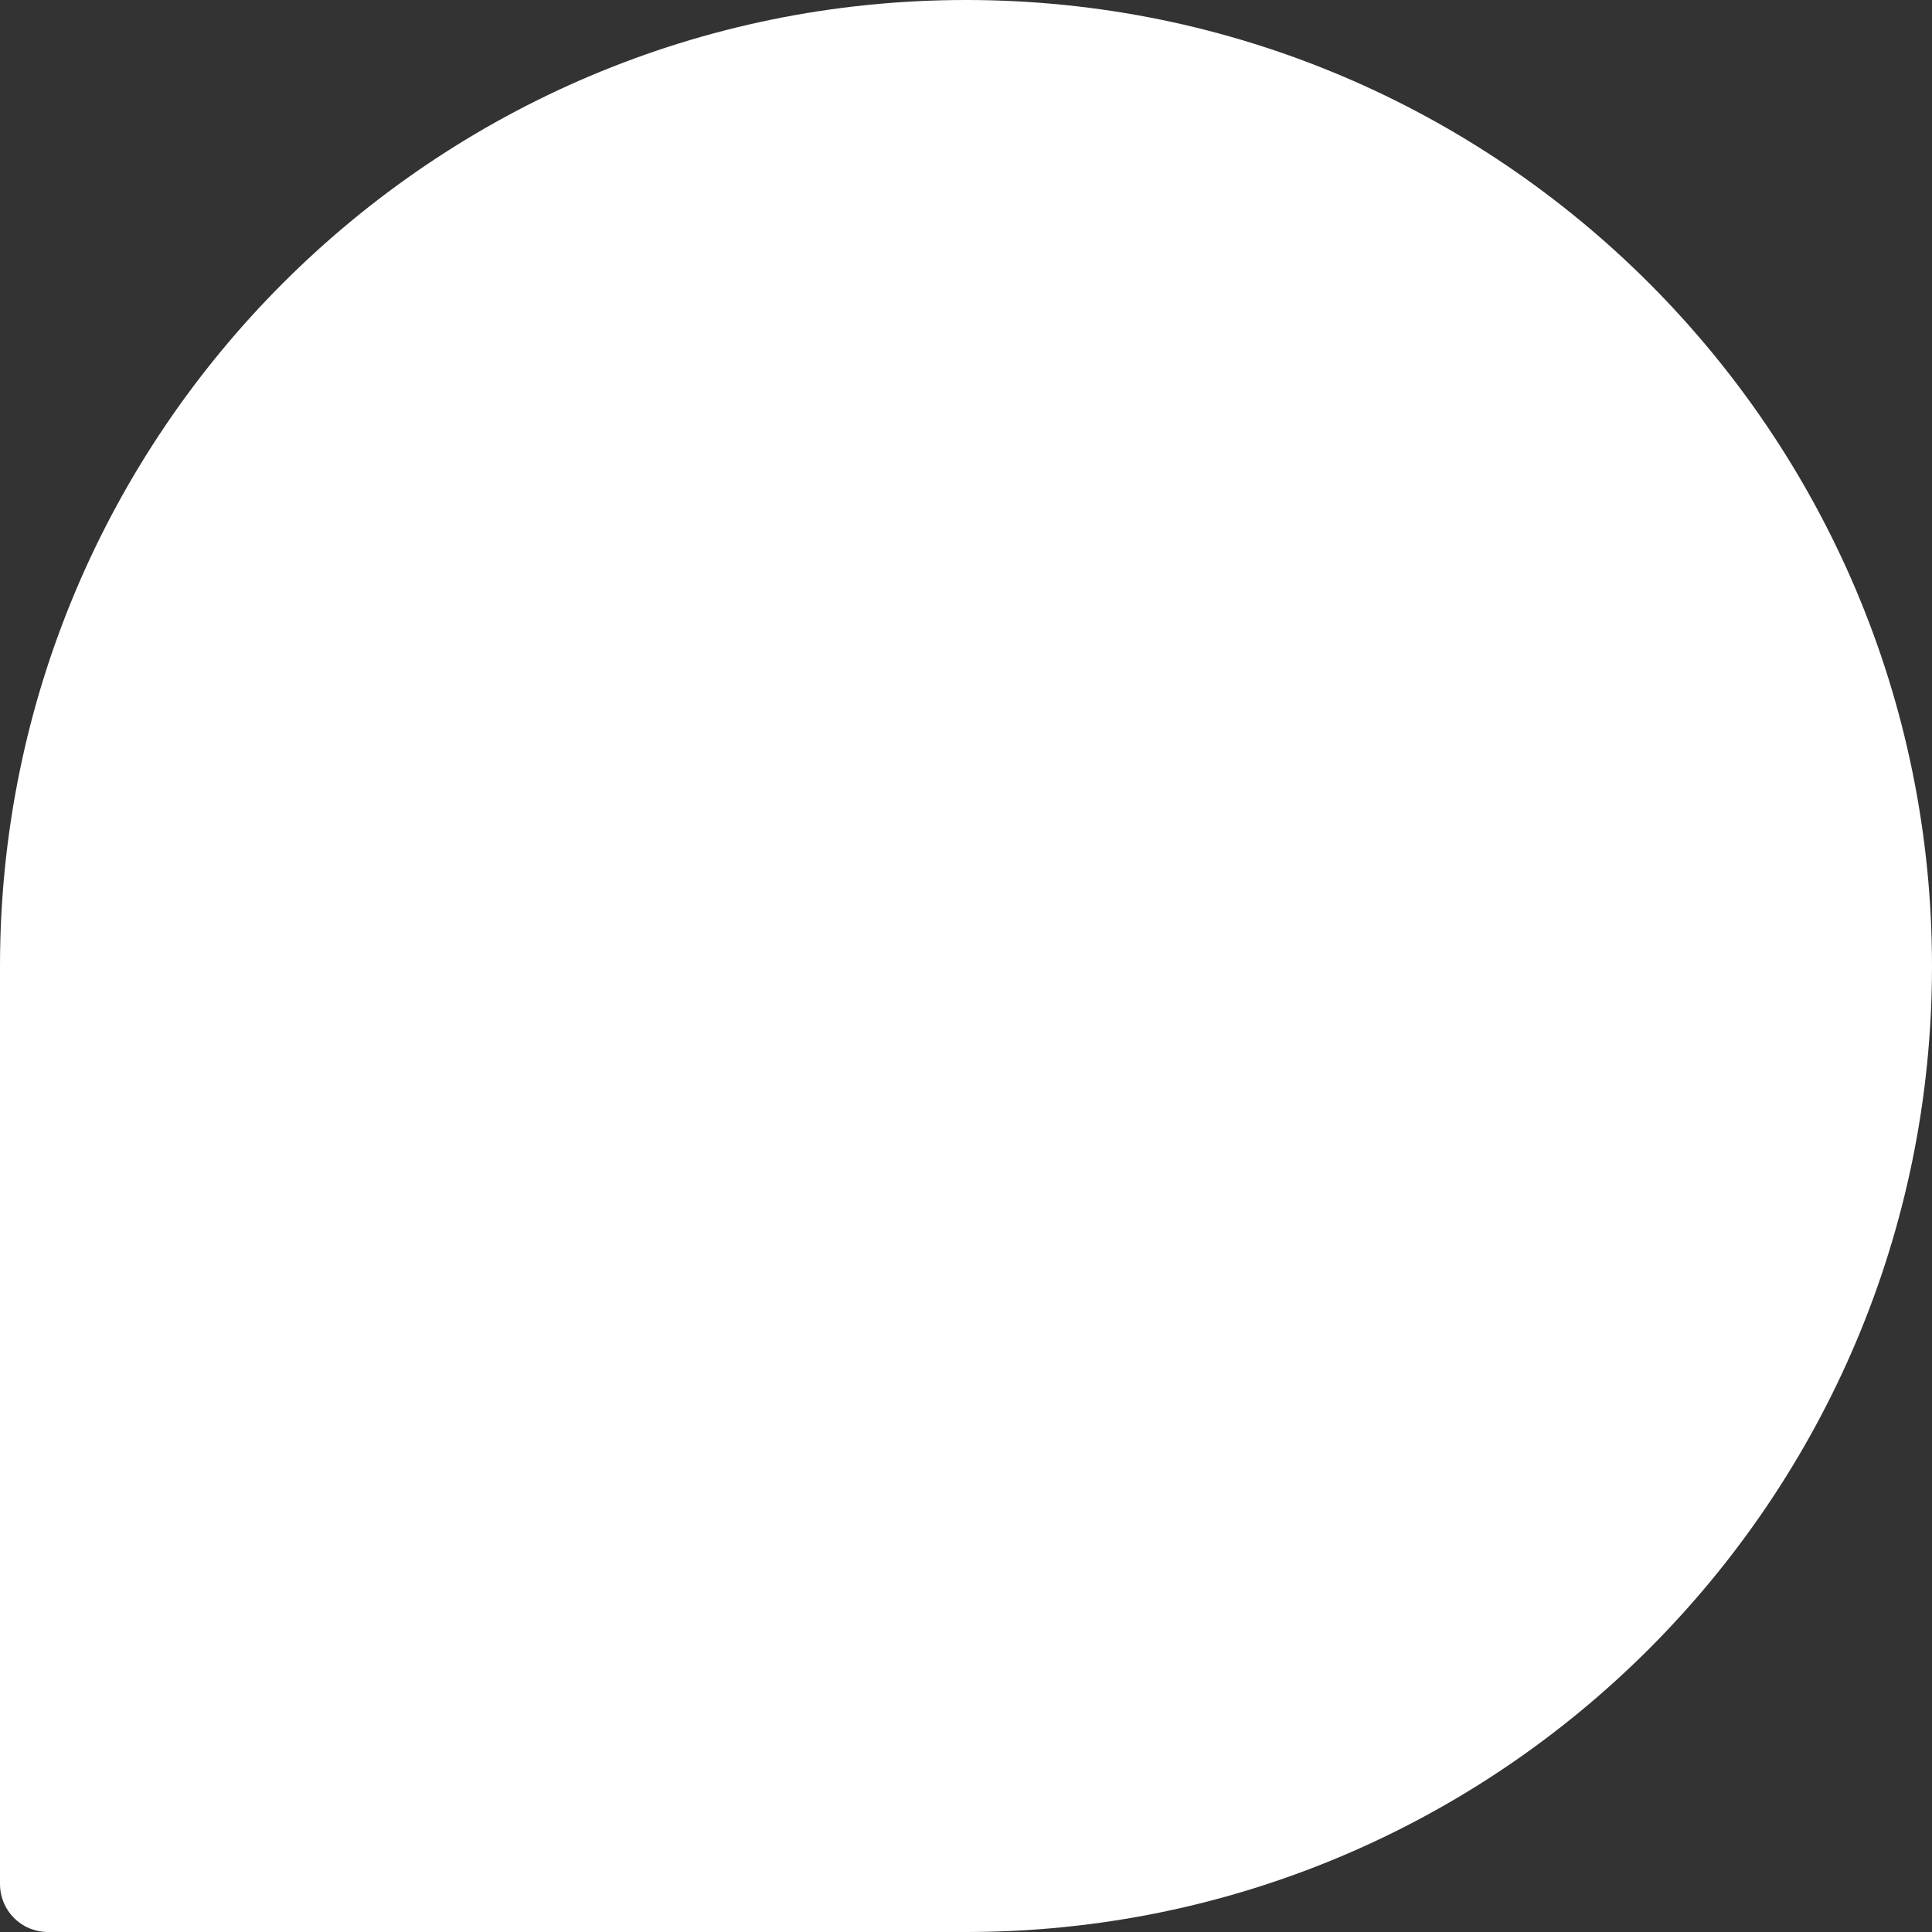 <?xml version="1.0" encoding="utf-8"?>
<!-- Generator: Adobe Illustrator 26.3.1, SVG Export Plug-In . SVG Version: 6.00 Build 0)  -->
<svg version="1.1" id="Layer_1" xmlns="http://www.w3.org/2000/svg" xmlns:xlink="http://www.w3.org/1999/xlink" x="0px" y="0px"
	 viewBox="0 0 20 20" style="enable-background:new 0 0 20 20;" xml:space="preserve">
<rect x="0" y="0" width="20" height="20" fill="#333333" stroke="none"/>
<style type="text/css">
	.st0{fill:#FFFFFF;}
	.st1{fill:#7A70FF;}
	.st2{fill:#121212;}
	.st3{fill:#121213;}
	.st4{fill:none;stroke:#992EE6;stroke-width:0.75;stroke-miterlimit:10;}
	.st5{fill:#E6D62E;}
	.st6{fill:#992EE6;}
	.st7{fill:#ACACAC;}
	.st8{fill:none;stroke:#202020;stroke-linecap:round;stroke-miterlimit:10;}
	.st9{fill:#202020;}
	.st10{fill:none;stroke:#FFFFFF;stroke-width:0.968;stroke-linecap:round;stroke-linejoin:round;stroke-miterlimit:10;}
	.st11{fill:none;stroke:#992EE6;stroke-width:0.968;stroke-linecap:round;stroke-linejoin:round;stroke-miterlimit:10;}
	.st12{fill:none;stroke:#992EE6;stroke-width:0.93;stroke-linecap:square;stroke-linejoin:bevel;stroke-miterlimit:10;}
	.st13{fill:none;stroke:#992EE6;stroke-width:0.5;stroke-miterlimit:10;}
	.st14{fill:#E67A2E;}
	.st15{fill:none;stroke:#FFFFFF;stroke-linecap:round;stroke-linejoin:round;stroke-miterlimit:10;}
	.st16{fill:none;stroke:#FFFFFF;stroke-miterlimit:10;}
	.st17{fill:none;stroke:#606060;stroke-width:2;stroke-linecap:round;stroke-linejoin:round;stroke-miterlimit:10;}
	.st18{fill:none;stroke:#FFFFFF;stroke-width:1.25;stroke-linecap:round;stroke-linejoin:round;stroke-miterlimit:10;}
	.st19{fill:none;stroke:#FFFFFF;stroke-width:1.25;stroke-linecap:round;stroke-miterlimit:10;}
	.st20{fill:none;stroke:#202020;stroke-miterlimit:10;}
	.st21{fill:none;stroke:#202020;stroke-width:0.75;stroke-miterlimit:10;}
	.st22{fill:#2EE63D;}
	.st23{fill:none;stroke:#FFFFFF;stroke-width:0.93;stroke-linecap:square;stroke-linejoin:bevel;stroke-miterlimit:10;}
	.st24{fill:url(#SVGID_00000023987509810063315510000009389083368260738971_);}
	.st25{fill:url(#SVGID_00000177486194930241174520000013275569800718161840_);}
	.st26{fill:url(#SVGID_00000107559732524598265680000002379448552855610018_);}
	.st27{fill:url(#SVGID_00000063621061018379987290000010884155416298022313_);}
	.st28{fill:url(#SVGID_00000159429935474913785700000018123756150490496155_);}
	.st29{fill:url(#SVGID_00000069368713049026983190000000885848918636179100_);}
	.st30{fill:url(#SVGID_00000168802514109730539260000005145937961166831029_);}
	.st31{fill:url(#SVGID_00000151539464356850015910000001188532262224244879_);}
	.st32{fill:url(#SVGID_00000131341150307073071080000010362709077020048026_);}
	.st33{fill:url(#SVGID_00000118382413706617983570000016961715287974329234_);}
	.st34{fill:url(#SVGID_00000008116152335448043220000005255857636734494635_);}
	.st35{fill:url(#SVGID_00000173126945752940511670000007584234918442149564_);}
	.st36{fill:url(#SVGID_00000084494346970714499510000008275914543499916450_);}
	.st37{fill:url(#SVGID_00000165913504081469589200000011273206004658989474_);}
	.st38{fill:url(#SVGID_00000016762344306210473730000003700939310359143576_);}
	.st39{fill:url(#SVGID_00000169530282104723432220000000350726988146303151_);}
	.st40{fill:url(#SVGID_00000100350769456930316380000004638433922368884367_);}
	.st41{fill:url(#SVGID_00000101782612640118897210000002205573812747385529_);}
	.st42{fill:url(#SVGID_00000019680111899619592210000010804048313396649149_);}
	.st43{fill:url(#SVGID_00000114758420601070963560000003673879861377630353_);}
	.st44{fill:url(#SVGID_00000023252173880509401340000013986426235243925928_);}
	.st45{fill:url(#SVGID_00000036937105358149189970000008189956687644901044_);}
	.st46{fill:url(#SVGID_00000130622872621266476200000004046830075233102736_);}
	.st47{fill:url(#SVGID_00000035499259807056735810000003509024358953432509_);}
	.st48{fill:url(#SVGID_00000111149177725425544060000016409044467156686234_);}
	.st49{fill:url(#SVGID_00000095319935537675664840000000889603458063031168_);}
	.st50{fill:url(#SVGID_00000033341620145878267360000003890491928680002439_);}
	.st51{fill:url(#SVGID_00000039827135762147975810000003709041356135074435_);}
	.st52{fill:url(#SVGID_00000047764820600415505490000018262139272804336522_);}
	.st53{fill:url(#SVGID_00000064353274447891570970000008502531693364351421_);}
	.st54{fill:url(#SVGID_00000127019640189983740900000005582955330542692749_);}
	.st55{fill:url(#SVGID_00000178184344135756141180000012378351130048235455_);}
	.st56{fill:url(#SVGID_00000082347490266668031120000013066074832017994636_);}
	.st57{fill:url(#SVGID_00000124881454278309799360000006999600123662539655_);}
	.st58{fill:url(#SVGID_00000011722768946713156870000013963562792444625041_);}
	.st59{fill:url(#SVGID_00000146481353586914310040000013347348603553819561_);}
	.st60{fill:url(#SVGID_00000168098188774374255990000012085520104319119759_);}
	.st61{fill:url(#SVGID_00000142878574088640110570000018030313796882952578_);}
	.st62{fill:url(#SVGID_00000003084382368864532890000009525811016271009412_);}
	.st63{fill:url(#SVGID_00000164472871519022516310000013750983918499377599_);}
	.st64{fill:url(#SVGID_00000107569188957167592780000008925352571749561218_);}
	.st65{fill:url(#SVGID_00000026842018214304596110000014171938563402568894_);}
	.st66{fill:url(#SVGID_00000011752933743627975970000010667914504094075278_);}
	.st67{fill:url(#SVGID_00000084524801690333598470000010793007841702180530_);}
	.st68{fill:url(#SVGID_00000128485302330971676080000001418345260401704339_);}
	.st69{fill:url(#SVGID_00000071525056724751559620000014041326664851117191_);}
	.st70{fill:url(#SVGID_00000085234558265073943030000014915310825338467999_);}
	.st71{fill:url(#SVGID_00000045592371557620350350000007382097937996323499_);}
	.st72{fill:url(#SVGID_00000167355751793058069480000006632292590386879652_);}
	.st73{fill:url(#SVGID_00000173844453426081868380000001459968235950129339_);}
	.st74{fill:url(#SVGID_00000180348043828061278370000011811996535439330749_);}
	.st75{fill:url(#SVGID_00000027565254028463037480000002313043853023811483_);}
	.st76{fill:url(#SVGID_00000179646215698387131900000014305279225173934982_);}
	.st77{fill:url(#SVGID_00000144306617356624003790000006914618798650288050_);}
	.st78{fill:url(#SVGID_00000147919536794726553910000014489016851625695399_);}
	.st79{fill:url(#SVGID_00000172416818624721722540000017869830305345822871_);}
	.st80{fill:url(#SVGID_00000040567964710008766590000013036272915804534439_);}
	.st81{fill:url(#SVGID_00000150090806779150925910000000091165328477557896_);}
	.st82{fill:url(#SVGID_00000013189881268359921920000012953248535863092395_);}
	.st83{fill:url(#SVGID_00000065760541052317493770000007490239258158865303_);}
	.st84{fill:url(#SVGID_00000104668974334591081720000001699054129809112228_);}
	.st85{fill:url(#SVGID_00000032608428515589244360000012018479199692340096_);}
	.st86{fill:url(#SVGID_00000141418600975462633970000017226194574348219838_);}
	.st87{fill:url(#SVGID_00000146486798367358473660000014180267826418141108_);}
	.st88{fill:url(#SVGID_00000068666290884834115140000002063346039049315518_);}
	.st89{fill:url(#SVGID_00000066504057196607616900000011897939287265595064_);}
	.st90{fill:url(#SVGID_00000120520576892533434820000009961493198681260697_);}
	.st91{fill:url(#SVGID_00000111906676604998227480000004177033923784795017_);}
	.st92{fill:url(#SVGID_00000183949899896262669750000009108380382475298751_);}
	.st93{fill:url(#SVGID_00000127012227405398719560000008540133296036685700_);}
	.st94{fill:url(#SVGID_00000037654430305595744220000017880331061938134921_);}
	.st95{fill:url(#SVGID_00000091013602563069023170000003004262366282137021_);}
	.st96{fill:url(#SVGID_00000002373116911377402060000003531584859899305114_);}
	.st97{fill:url(#SVGID_00000003104143047690940990000006328040498400097470_);}
	.st98{fill:url(#SVGID_00000183242082817884037010000003304534602121641879_);}
	.st99{fill:url(#SVGID_00000164512161576606025840000015730860759311243941_);}
	.st100{fill:url(#SVGID_00000119833803565512009340000001658624078357316029_);}
	.st101{fill:url(#SVGID_00000119830608817172679580000009808013443400460981_);}
	.st102{fill:url(#SVGID_00000039120609625806615530000000662175570738614189_);}
	.st103{fill:url(#SVGID_00000175288203739561756090000010421077099345352842_);}
	.st104{fill:url(#SVGID_00000167369767650159533600000000234971802821948549_);}
	.st105{fill:url(#SVGID_00000070085174260717100100000003377854021955538820_);}
	.st106{fill:url(#SVGID_00000127731184548532888800000009723894895894648202_);}
	.st107{fill:url(#SVGID_00000145760149310303769360000016403888138338443159_);}
	.st108{fill:url(#SVGID_00000064321342647139848140000014200495119029476488_);}
	.st109{fill:url(#SVGID_00000017486012457175891470000011554441783223061419_);}
	.st110{fill:url(#SVGID_00000105423487598112781240000016532190055537353654_);}
	.st111{fill:url(#SVGID_00000046315843727325787830000000035996337773635720_);}
	.st112{fill:url(#SVGID_00000087409364481607325860000009532511870504682156_);}
	.st113{fill:url(#SVGID_00000094614407714433195800000014191571338645628292_);}
	.st114{fill:url(#SVGID_00000031169599366273601840000004225120427305932456_);}
	.st115{fill:url(#SVGID_00000005233512301822457210000005103066337701926323_);}
	.st116{fill:url(#SVGID_00000028293083578513403920000014517626237013281467_);}
	.st117{fill:url(#SVGID_00000065035671521353943890000011676945722025262778_);}
	.st118{fill:url(#SVGID_00000168112994154174336580000003121974611473950904_);}
	.st119{fill:url(#SVGID_00000062910363283200055340000013619468900121907119_);}
	.st120{fill:url(#SVGID_00000055697745604524050150000017223591914541423237_);}
	.st121{fill:url(#SVGID_00000166643987277241965940000004623110622403333539_);}
	.st122{fill:url(#SVGID_00000123416235617863369800000002472595225973024408_);}
	.st123{fill:url(#SVGID_00000087369869056738371220000008262301662868771470_);}
	.st124{fill:url(#SVGID_00000075124838999795005670000007747763880595589296_);}
	.st125{fill:url(#SVGID_00000095302220267807890760000000809615893575840389_);}
	.st126{fill:url(#SVGID_00000157991290022179983730000009815040002318364817_);}
	.st127{fill:url(#SVGID_00000005988106177713922940000012336391031360149923_);}
	.st128{fill:url(#SVGID_00000183245691024674876290000011885261675868864917_);}
	.st129{fill:url(#SVGID_00000049192704194485651100000000306801621611420563_);}
	.st130{fill:url(#SVGID_00000087378397182218679260000008769554672843962046_);}
	.st131{fill:url(#SVGID_00000035503470896547314240000003192352396982335374_);}
	.st132{fill:url(#SVGID_00000003810276575217091570000006783435677963886493_);}
	.st133{fill:url(#SVGID_00000004509567701039666730000011126878563493331869_);}
	.st134{fill:url(#SVGID_00000175312872900284441920000015847849709906853781_);}
	.st135{fill:url(#SVGID_00000045609229421174052070000004302529895431843248_);}
	.st136{fill:url(#SVGID_00000110436517852648684820000012555718046739849120_);}
	.st137{fill:url(#SVGID_00000026156060967838965860000003931455516125062830_);}
	.st138{fill:url(#SVGID_00000041975307776434928050000010644214391050816416_);}
	.st139{fill:url(#SVGID_00000168838640040694473910000011665949267301096588_);}
	.st140{fill:url(#SVGID_00000116924156202592131630000013902362260000827554_);}
	.st141{fill:url(#SVGID_00000163073883536617212540000002975854283044294533_);}
	.st142{fill:url(#SVGID_00000129917226917263008760000007575965688871935899_);}
	.st143{fill:url(#SVGID_00000146471383146016542480000010371086521559722171_);}
	.st144{fill:url(#SVGID_00000147941271681440034080000013742179437981608089_);}
	.st145{fill:url(#SVGID_00000006695963322178527620000003316047055863569598_);}
	.st146{fill:url(#SVGID_00000155859800454866536850000014076682479753449643_);}
	.st147{fill:url(#SVGID_00000073691147198861469840000009494402246005244075_);}
	.st148{fill:url(#SVGID_00000169518792652434403030000013145822516072870069_);}
	.st149{fill:url(#SVGID_00000018214690549331584810000014526962652550830481_);}
	.st150{fill:url(#SVGID_00000032608614017514739580000000306332183746362019_);}
	.st151{fill:url(#SVGID_00000165206820182148991010000005870618428170418094_);}
	.st152{fill:url(#SVGID_00000002362042517773335870000002376305433467803324_);}
	.st153{clip-path:url(#SVGID_00000165927501058235937790000012754815104817534864_);fill:none;}
	.st154{clip-path:url(#SVGID_00000154426435394568232650000005942863147516711326_);fill:none;}
	.st155{clip-path:url(#SVGID_00000038395030289033473650000005926558047517202070_);fill:none;}
	.st156{clip-path:url(#SVGID_00000053519042129121849580000006307536840395095181_);fill:none;}
	.st157{clip-path:url(#SVGID_00000051379623828083676450000002492548142336656291_);fill:none;}
	.st158{clip-path:url(#SVGID_00000037683940287235225390000007277969411083903389_);fill:none;}
	.st159{clip-path:url(#SVGID_00000051369808659548329590000017165268601120632210_);fill:none;}
	.st160{clip-path:url(#SVGID_00000039124270282676619100000017996402470175159207_);fill:none;}
	.st161{fill:#606060;}
	.st162{clip-path:url(#SVGID_00000080171521638801268630000016585067206454116790_);fill:none;}
	.st163{fill:none;stroke:#202020;stroke-width:8;stroke-linecap:round;stroke-miterlimit:10;}
	.st164{fill:none;stroke:#2EE63D;stroke-width:5;stroke-linecap:round;stroke-miterlimit:10;}
	.st165{fill:#696969;}
	.st166{clip-path:url(#SVGID_00000070804536923822192040000004780842165002033814_);fill:none;}
	.st167{clip-path:url(#SVGID_00000169538674561861954200000015479537248574217658_);fill:none;}
	.st168{clip-path:url(#SVGID_00000051362877378329067280000002658327480331293578_);fill:none;}
	.st169{clip-path:url(#SVGID_00000181058257465047292670000015487937614317011599_);fill:none;}
	.st170{fill:none;stroke:#FFFFFF;stroke-width:0.812;stroke-linecap:square;stroke-linejoin:bevel;stroke-miterlimit:10;}
	.st171{fill:none;stroke:#FFFFFF;stroke-width:0.812;stroke-linecap:round;stroke-miterlimit:10;}
	.st172{fill:#121213;stroke:#202020;stroke-miterlimit:10;}
	.st173{fill:none;stroke:#ACACAC;stroke-linecap:round;stroke-linejoin:round;stroke-miterlimit:10;}
	.st174{clip-path:url(#SVGID_00000076604819458076006930000017257801532342741675_);fill:none;}
	.st175{clip-path:url(#SVGID_00000099634792938936661440000010441513593327558545_);fill:none;}
	.st176{clip-path:url(#SVGID_00000029725895432941261050000002202212985116507011_);fill:none;}
	.st177{clip-path:url(#SVGID_00000021802528046430063900000000494108146715480708_);fill:none;}
	.st178{opacity:0.9;}
	.st179{fill:none;stroke:#202020;stroke-width:2;stroke-linecap:round;stroke-miterlimit:10;}
	.st180{fill:none;stroke:#FFFFFF;stroke-width:2;stroke-linecap:round;stroke-miterlimit:10;}
	.st181{fill:none;stroke:#FFFFFF;stroke-width:1.542;stroke-linecap:round;stroke-linejoin:round;stroke-miterlimit:10;}
	.st182{fill:none;stroke:#606060;stroke-width:0.5;stroke-miterlimit:10;}
	.st183{fill:url(#SVGID_00000011734138201759683560000007796888205286763188_);}
	.st184{fill:url(#SVGID_00000044166841724632656130000000984219320551876016_);}
	.st185{fill:url(#SVGID_00000160172481715257029730000017300536500681354939_);}
	.st186{fill:url(#SVGID_00000054975787356381911250000001752126593375488654_);}
	.st187{fill:#C66928;}
	.st188{clip-path:url(#SVGID_00000167388784311829934080000008522349920821800383_);fill:none;}
	.st189{clip-path:url(#SVGID_00000050628946187045759330000006153134200625599367_);fill:none;}
	.st190{clip-path:url(#SVGID_00000017500537382329937390000001520688404450892166_);fill:none;}
	.st191{clip-path:url(#SVGID_00000107554462794564623070000003870182505593754542_);fill:none;}
	.st192{fill:none;stroke:#E6D62E;stroke-width:1.026;stroke-linecap:round;stroke-linejoin:round;stroke-miterlimit:10;}
	.st193{fill:none;stroke:#FFFFFF;stroke-linecap:round;stroke-miterlimit:10;}
	.st194{fill:url(#SVGID_00000112608168734029893330000005063432023203641269_);}
	.st195{fill:url(#SVGID_00000053504399726108470070000018240377165665614477_);}
	.st196{fill:url(#SVGID_00000144329451786544101840000008071168112657116075_);}
	.st197{clip-path:url(#SVGID_00000045609212059863157780000001197108645923066768_);fill:none;}
	.st198{clip-path:url(#SVGID_00000016769374887419413720000013382992040752049056_);fill:none;}
	.st199{clip-path:url(#SVGID_00000178171192564800555200000007541828304754629528_);fill:none;}
	.st200{clip-path:url(#SVGID_00000030471584103242830190000016044426827528520881_);fill:none;}
	.st201{fill:url(#SVGID_00000113323101279708806460000012726622373640179129_);}
	.st202{fill:url(#SVGID_00000129922053273974558310000015173252835934103968_);}
	.st203{fill:url(#SVGID_00000135686707930690248970000016636553378645848206_);}
	.st204{fill:url(#SVGID_00000110428998534287107700000013650663580237093793_);}
	.st205{fill:url(#SVGID_00000009581309024784796730000010534785640788716421_);}
	.st206{fill:url(#SVGID_00000067947117329748549620000000076529234299028111_);}
	.st207{fill:url(#SVGID_00000041985755014667369270000008274609244454098111_);}
	.st208{fill:url(#SVGID_00000017490491334907290260000015767440598958740390_);}
	.st209{fill:url(#SVGID_00000031900293841740820410000016877588696489606536_);}
	.st210{fill:url(#SVGID_00000011019976760658470960000012538985341380242324_);}
	.st211{fill:url(#SVGID_00000034054990026459241700000008784452017351453617_);}
	.st212{fill:url(#SVGID_00000075863314131602863150000018278475426941180085_);}
	.st213{fill:url(#SVGID_00000124163174762956159620000006798020846367888032_);}
	.st214{fill:url(#SVGID_00000145760337874739917890000002195698443744297405_);}
	.st215{fill:url(#SVGID_00000026161293886121621580000007151922883106087044_);}
	.st216{fill:url(#SVGID_00000177476181017380463250000006102307563513164169_);}
	.st217{fill:url(#SVGID_00000084512718140067693880000011841417272302310846_);}
	.st218{fill:url(#SVGID_00000036216422561114867340000003615850148041558151_);}
	.st219{fill:url(#SVGID_00000183934958212534189870000015865258299561784200_);}
	.st220{fill:url(#SVGID_00000139293875750485108500000000080241168747464343_);}
	.st221{fill:url(#SVGID_00000150098414254149297800000005170576481028418739_);}
	.st222{fill:url(#SVGID_00000152944571393608711770000012569436830304707458_);}
	.st223{fill:url(#SVGID_00000078017708101555246400000017376296939041844912_);}
	.st224{fill:url(#SVGID_00000113346851883188723890000009908974280849411244_);}
	.st225{fill:url(#SVGID_00000168815987006697197510000010722322871174173345_);}
	.st226{fill:url(#SVGID_00000098204494571362958830000011018641195124610458_);}
	.st227{fill:url(#SVGID_00000120534423516263963960000017404093986124239240_);}
	.st228{fill:url(#SVGID_00000103259739083613213920000014882476977474961024_);}
	.st229{fill:url(#SVGID_00000112614155439686572710000005788422351469973646_);}
	.st230{fill:url(#SVGID_00000103947406598798275590000006028024536561682348_);}
	.st231{fill:url(#SVGID_00000029755285725999867450000006506240463731770261_);}
	.st232{fill:url(#SVGID_00000044868073561647673590000009262516114781867905_);}
	.st233{fill:url(#SVGID_00000070829091628366667350000003336813745241333420_);}
	.st234{fill:url(#SVGID_00000070805194703282458410000007369378130943268017_);}
	.st235{fill:url(#SVGID_00000119817419282842698630000016712217412045368225_);}
	.st236{fill:url(#SVGID_00000013186520057685458720000009753664505954650295_);}
	.st237{fill:url(#SVGID_00000072246417235093052730000001836493071576741301_);}
	.st238{fill:url(#SVGID_00000021807790187157641800000017452789734980928158_);}
	.st239{fill:url(#SVGID_00000134947962670797542060000014440905373281907621_);}
	.st240{fill:url(#SVGID_00000113337057052863266300000017627208321570408097_);}
	.st241{fill:url(#SVGID_00000062887282347913788080000017497401530204129948_);}
	.st242{fill:url(#SVGID_00000150087507072798326580000014181562063226295447_);}
	.st243{fill:url(#SVGID_00000084494084857187550430000004721452348725142188_);}
	.st244{fill:url(#SVGID_00000030462753469213769960000001241578210496197767_);}
	.st245{fill:url(#SVGID_00000087391219261766061620000006194856657411385748_);}
	.st246{fill:url(#SVGID_00000140715542490509053750000016824319787414147236_);}
	.st247{fill:url(#SVGID_00000102527924318933481140000002116882429034749615_);}
	.st248{fill:url(#SVGID_00000025431817560519660520000010627753201038112899_);}
	.st249{fill:url(#SVGID_00000044152557226812631900000002179881975731593090_);}
	.st250{fill:url(#SVGID_00000057139772960247328350000016759148204417980289_);}
	.st251{fill:url(#SVGID_00000045616124993100697960000010519923393122992303_);}
	.st252{fill:url(#SVGID_00000083076619115721368220000003410535867223835555_);}
	.st253{fill:url(#SVGID_00000128472547772984878360000000272615537308329097_);}
	.st254{fill:url(#SVGID_00000060750622226212059340000016979555763712161209_);}
	.st255{fill:url(#SVGID_00000164479889449192369730000007729656782786577332_);}
	.st256{fill:url(#SVGID_00000166659921454748132280000008445125091804897723_);}
	.st257{fill:url(#SVGID_00000090278317577240262950000014654695895681052816_);}
	.st258{fill:url(#SVGID_00000064317730233574921100000009255653250926350990_);}
	.st259{fill:url(#SVGID_00000050654546563110802160000011703545008393816501_);}
	.st260{fill:url(#SVGID_00000073719580369255528750000009146042461784976043_);}
	.st261{fill:url(#SVGID_00000029727452848035498040000013381292762038128773_);}
	.st262{fill:url(#SVGID_00000110468591913775009020000016812528168015605649_);}
	.st263{fill:url(#SVGID_00000145041302088955499880000000665524169531586704_);}
	.st264{fill:url(#SVGID_00000087381707577512850490000007658442942624610223_);}
	.st265{fill:url(#SVGID_00000101083615671507310510000011583669973141125043_);}
	.st266{fill:url(#SVGID_00000052091724158407315040000001223975164676076457_);}
	.st267{fill:url(#SVGID_00000137815052113183101830000008432362094837021320_);}
	.st268{fill:url(#SVGID_00000057851443976053827710000015702058606536666299_);}
	.st269{fill:url(#SVGID_00000104699259781925064790000004435911210137040812_);}
	.st270{fill:url(#SVGID_00000005954681359892606690000000115330105244262300_);}
	.st271{fill:url(#SVGID_00000153667118698651766540000015487224520288503952_);}
	.st272{fill:url(#SVGID_00000078022918763907593330000004839638765238558609_);}
	.st273{fill:url(#SVGID_00000134249831338882031690000015399801180307400093_);}
	.st274{fill:url(#SVGID_00000174580434655800345550000000785451021239648663_);}
	.st275{fill:url(#SVGID_00000126303612559204687190000015305602038973220281_);}
	.st276{fill:url(#SVGID_00000027605279852598974650000013836892569880696754_);}
	.st277{fill:url(#SVGID_00000044168641984309374340000014247555493695276470_);}
	.st278{fill:url(#SVGID_00000087398232170847528840000003193106397766605212_);}
	.st279{fill:url(#SVGID_00000132798215269583159460000010007657162788289462_);}
	.st280{fill:url(#SVGID_00000022529355967373159130000004332351103093474949_);}
	.st281{fill:url(#SVGID_00000069383270219295443610000005666917505374651531_);}
	.st282{fill:url(#SVGID_00000075159100185689207010000004443795123731684000_);}
	.st283{fill:url(#SVGID_00000174592923732991597070000009489512640778515107_);}
	.st284{fill:url(#SVGID_00000155115378528204626950000009436594325200690876_);}
	.st285{fill:url(#SVGID_00000076582649597635951810000010572310193883285376_);}
	.st286{fill:url(#SVGID_00000085244456761126832440000008888809255160177560_);}
	.st287{fill:url(#SVGID_00000003807500741380470890000001558761293425889412_);}
	.st288{fill:url(#SVGID_00000107549980182975707970000002409656929599678650_);}
	.st289{fill:url(#SVGID_00000049184570290162131450000017805915427256117147_);}
	.st290{fill:url(#SVGID_00000055679272081091216530000015259022555004074417_);}
	.st291{opacity:0.1;}
	.st292{fill:none;stroke:#2EE63D;stroke-width:1.286;stroke-linecap:round;stroke-linejoin:round;}
	.st293{fill:none;stroke:#E6D62E;stroke-linecap:round;stroke-linejoin:round;}
	.st294{fill:none;stroke:#202020;stroke-width:0.719;stroke-miterlimit:10;}
	.st295{clip-path:url(#SVGID_00000122001056250188615630000017475508879878926507_);fill:none;}
	.st296{fill:none;}
	.st297{clip-path:url(#SVGID_00000183218263995199483450000007606992132169923468_);fill:none;}
	.st298{clip-path:url(#SVGID_00000036959778041704023080000018282868104379148930_);fill:none;}
	.st299{clip-path:url(#SVGID_00000035530314077999564940000001141121913965200030_);fill:none;}
	.st300{fill:url(#SVGID_00000059286902282982623340000012064570568629822129_);}
	.st301{fill:url(#SVGID_00000169526318788504849580000006294580533751863680_);}
	.st302{fill:url(#SVGID_00000103965514750894468010000007103859058744512391_);}
	.st303{opacity:0.1;fill:#2EE63D;}
	.st304{opacity:0.1;fill:#E6D62E;}
	.st305{fill:none;stroke:#2EE63D;stroke-width:1.349;stroke-linecap:round;stroke-linejoin:round;}
	.st306{fill:none;stroke:#E6D62E;stroke-width:1.3;stroke-linecap:round;stroke-linejoin:round;}
	.st307{fill:none;stroke:#ACACAC;stroke-width:0.74;stroke-linecap:round;stroke-linejoin:round;}
	.st308{fill:none;stroke:#992EE6;stroke-width:0.9;stroke-linecap:round;stroke-linejoin:round;}
	.st309{fill:none;stroke:#992EE6;stroke-linecap:round;stroke-linejoin:round;}
	.st310{fill:none;stroke:#FFFFFF;stroke-width:1.876;stroke-linecap:round;stroke-linejoin:round;}
	.st311{fill:none;stroke:#FFFFFF;stroke-width:1.424;stroke-linecap:round;stroke-linejoin:round;}
	.st312{fill:none;stroke:#FFFFFF;stroke-width:1.5;stroke-linecap:round;stroke-linejoin:round;}
	.st313{opacity:0.1;fill:#FFFFFF;}
	.st314{fill:none;stroke:#FFFFFF;stroke-width:2;stroke-linecap:round;stroke-linejoin:round;}
	.st315{fill:none;stroke:#E6D62E;stroke-width:0.9;stroke-linecap:round;stroke-linejoin:round;}
	.st316{fill:#2A203F;}
	.st317{fill:#1F2D2F;}
	.st318{fill:#8870FF;}
	.st319{fill:url(#SVGID_00000010306468670708096420000010233134841949698189_);}
	.st320{fill:url(#SVGID_00000017488131574793955960000001135869470763112325_);}
	.st321{fill:url(#SVGID_00000155120053043847683310000014571208638979072442_);}
	.st322{fill:url(#SVGID_00000089538915910915837560000016769610768042489260_);}
	.st323{fill:url(#SVGID_00000042707713129000392850000004839472192814789810_);}
	.st324{fill:url(#SVGID_00000018957171763130607080000003021195711296944295_);}
	.st325{fill:url(#SVGID_00000069374734908004587580000001008660970076325017_);}
	.st326{fill:url(#SVGID_00000027601250406130122710000007729663538813138585_);}
	.st327{fill:url(#SVGID_00000038412480799786803440000015061011131705297083_);}
	.st328{fill:url(#SVGID_00000127017285095403062580000006048214973293128610_);}
	.st329{fill:url(#SVGID_00000078765788032722995480000013158731299422276515_);}
	.st330{fill:url(#SVGID_00000000942150380389244990000000829895254282496651_);}
	.st331{fill:url(#SVGID_00000165948028494146982240000008060912331715016607_);}
	.st332{fill:url(#SVGID_00000059309742813916383440000017082685497273940121_);}
	.st333{fill:url(#SVGID_00000017476456692459358430000006118487597328951219_);}
	.st334{fill:url(#SVGID_00000097494232310121185240000009548647472371347608_);}
	.st335{fill:url(#SVGID_00000098206564834152246950000015675123259552741007_);}
	.st336{fill:url(#SVGID_00000030482950520479230620000011375872144740205487_);}
	.st337{fill:url(#SVGID_00000074418427313358200120000015529263802041233839_);}
	.st338{fill:url(#SVGID_00000067937264555138165960000010307302955887620737_);}
	.st339{fill:url(#SVGID_00000137843803122573654780000004242704326645730185_);}
	.st340{fill:url(#SVGID_00000155113251060070659590000000661898861771233467_);}
	.st341{fill:url(#SVGID_00000132080113622245328890000005855137869517349304_);}
	.st342{fill:url(#SVGID_00000148659828211771366520000004623655148449543840_);}
	.st343{fill:url(#SVGID_00000075122419195625756920000005172580316220467902_);}
	.st344{fill:url(#SVGID_00000110449663500792984460000007133095954506880437_);}
	.st345{fill:url(#SVGID_00000025433864031716416040000001668331466276503736_);}
	.st346{fill:url(#SVGID_00000170997331094320772730000010210380114044150968_);}
	.st347{fill:url(#SVGID_00000137849583975815140340000015682068861277719454_);}
	.st348{fill:url(#SVGID_00000129191459798030276680000001705489201552592307_);}
	.st349{fill:url(#SVGID_00000111188742152344807540000018163732634357585827_);}
	.st350{fill:url(#SVGID_00000148637180979827854310000016749127850451543172_);}
	.st351{fill:url(#SVGID_00000056425119569119233650000004065968627461500590_);}
	.st352{fill:url(#SVGID_00000130616495434896714290000015230165543737349522_);}
	.st353{fill:url(#SVGID_00000046337654433061847770000008083558464342093996_);}
	.st354{fill:url(#SVGID_00000147191174067449730200000010228104721458126480_);}
	.st355{fill:url(#SVGID_00000118361170030261979920000003734254815079166097_);}
	.st356{fill:url(#SVGID_00000063626609232242875070000005109720276671720356_);}
	.st357{fill:url(#SVGID_00000102504619170152647940000000338427033592226746_);}
	.st358{fill:url(#SVGID_00000049180788453672258350000014677869123633269432_);}
	.st359{fill:url(#SVGID_00000156547728649656813040000003900818570190323854_);}
	.st360{fill:url(#SVGID_00000183241421408213140520000003362392194820899471_);}
	.st361{fill:url(#SVGID_00000075884229213170530480000012134302533761821363_);}
	.st362{fill:url(#SVGID_00000146460488685408728340000015774979663057102251_);}
	.st363{fill:url(#SVGID_00000029731698564094287270000008605467900645582741_);}
	.st364{fill:url(#SVGID_00000034773070650344591490000011338877497028756879_);}
	.st365{fill:url(#SVGID_00000037675295794929023530000016995310836461382035_);}
	.st366{fill:url(#SVGID_00000138570929299466313650000013168544308721815473_);}
	.st367{fill:url(#SVGID_00000067205428498911563680000017547121447466700452_);}
	.st368{fill:url(#SVGID_00000176763733243168721290000014787514750661687451_);}
	.st369{fill:url(#SVGID_00000151524456234208373210000010817651113974219435_);}
	.st370{fill:url(#SVGID_00000048470131286116000820000015380399312771306917_);}
	.st371{fill:url(#SVGID_00000160155774010212852250000010399472865704950178_);}
	.st372{fill:url(#SVGID_00000144329039957597416810000012272321421330186393_);}
	.st373{fill:url(#SVGID_00000060026540450590278590000002180396546223886493_);}
	.st374{fill:url(#SVGID_00000148660012319782345610000008454622626319780488_);}
	.st375{fill:url(#SVGID_00000106841932512260317500000002361736457227160243_);}
	.st376{fill:url(#SVGID_00000129205940699132412170000003516999897200144561_);}
	.st377{fill:url(#SVGID_00000072964963138209157070000005205711395499009167_);}
	.st378{fill:url(#SVGID_00000069379899029516982490000008915114599253229712_);}
	.st379{fill:url(#SVGID_00000135681376712063046220000008802452532897957547_);}
	.st380{fill:url(#SVGID_00000171686215279518045670000005895790525173056943_);}
	.st381{fill:url(#SVGID_00000032633842558817763270000005185222660923590059_);}
	.st382{fill:url(#SVGID_00000067917706069709611880000012505254068618696846_);}
	.st383{fill:url(#SVGID_00000124853640966892798040000018440319485508447632_);}
	.st384{fill:url(#SVGID_00000171696576104559812640000002276313927578940087_);}
	.st385{fill:url(#SVGID_00000088132046633945564070000009231218866182679175_);}
	.st386{fill:url(#SVGID_00000108987476776584663410000007849403779304554624_);}
	.st387{fill:url(#SVGID_00000178886465567910715790000007098048873973438608_);}
	.st388{fill:url(#SVGID_00000022519201528396432490000004028444171117960857_);}
	.st389{fill:url(#SVGID_00000077291581260120463880000000592079172722720409_);}
	.st390{fill:url(#SVGID_00000000201601837016038130000007565097695649448619_);}
	.st391{fill:url(#SVGID_00000002385984165320137420000004263004441054859694_);}
	.st392{fill:url(#SVGID_00000071527799311324628290000005946642143847754124_);}
	.st393{fill:url(#SVGID_00000152983203242931629980000010706433491438349707_);}
	.st394{fill:url(#SVGID_00000170243028343718801220000014955505592997710783_);}
	.st395{fill:url(#SVGID_00000047044532947524293190000001149651361400164005_);}
	.st396{fill:url(#SVGID_00000170962194058979649570000003156935130649580193_);}
	.st397{fill:url(#SVGID_00000000219199455468465510000009705431696868110513_);}
	.st398{fill:url(#SVGID_00000074418760515290861630000013327735863009757836_);}
	.st399{fill:url(#SVGID_00000076581437910051590350000009062935811483325578_);}
	.st400{fill:url(#SVGID_00000043430251279467255660000005247119684126874795_);}
	.st401{fill:url(#SVGID_00000098180556603670181790000016592131600747948732_);}
	.st402{fill:url(#SVGID_00000129918509893889128590000006134091287774705562_);}
	.st403{fill:url(#SVGID_00000083802856519235713740000016778320678780913573_);}
	.st404{fill:url(#SVGID_00000024700739135295432420000014769412806601232061_);}
	.st405{fill:url(#SVGID_00000114034073842516585480000002427280294474625688_);}
	.st406{fill:url(#SVGID_00000103224823887282948890000017550383577969210010_);}
	.st407{fill:url(#SVGID_00000039849392051755106600000010421060818437627014_);}
	.st408{fill:url(#SVGID_00000055693716385698636560000013881774746033357985_);}
	.st409{fill:url(#SVGID_00000125578787862049582680000005161685026437619364_);}
	.st410{fill:url(#SVGID_00000108267258555153717280000001861306652543977114_);}
	.st411{fill:url(#SVGID_00000065042793397605908510000014332745247267846826_);}
	.st412{fill:url(#SVGID_00000065767523821467620650000000814542418209090708_);}
	.st413{fill:url(#SVGID_00000132048685864762918310000010643765514779490998_);}
	.st414{fill:url(#SVGID_00000123438338850915070450000006880913172058432188_);}
	.st415{fill:url(#SVGID_00000067916305310578453780000008704404927703266959_);}
	.st416{fill:#3F78FF;}
	.st417{fill:none;stroke:#2EE63D;stroke-width:1.3;stroke-linecap:round;stroke-linejoin:round;}
	.st418{fill:none;stroke:#FFFFFF;stroke-width:1.25;stroke-linecap:round;stroke-linejoin:round;}
	.st419{fill:none;stroke:#FFFFFF;stroke-width:1.3;stroke-linecap:round;stroke-linejoin:round;}
	.st420{fill:none;stroke:#FFFFFF;stroke-width:1.153;stroke-linecap:round;stroke-linejoin:round;}
	.st421{fill:none;stroke:#ACACAC;stroke-width:0.7;stroke-linecap:round;stroke-linejoin:round;}
	.st422{fill:none;stroke:#ACACAC;stroke-width:0.778;stroke-linecap:round;stroke-linejoin:round;}
	.st423{fill:none;stroke:#992EE6;stroke-width:1.073;stroke-linecap:round;stroke-linejoin:round;}
	.st424{fill:none;stroke:#E6D62E;stroke-width:1.25;stroke-miterlimit:10;}
	.st425{fill:none;stroke:#E6D62E;stroke-width:1.445;stroke-miterlimit:10;}
	.st426{fill:#8F8F8F;}
	.st427{fill:none;stroke:#202020;stroke-linecap:round;stroke-linejoin:round;stroke-miterlimit:10;}
	.st428{fill:none;stroke:#8F8F8F;stroke-linecap:round;stroke-miterlimit:10;}
	.st429{fill:none;stroke:#E6D62E;stroke-width:0.851;stroke-linecap:round;stroke-linejoin:round;stroke-miterlimit:10;}
	.st430{fill:none;stroke:#ACACAC;stroke-width:0.982;stroke-linecap:round;stroke-linejoin:round;}
	.st431{fill:none;stroke:#E6D62E;stroke-width:0.925;stroke-linecap:round;stroke-linejoin:round;}
	.st432{fill:none;stroke:#E6D62E;stroke-width:1.76;stroke-linecap:round;stroke-linejoin:round;}
	.st433{fill:none;stroke:#ACACAC;stroke-linecap:round;stroke-linejoin:round;}
	.st434{clip-path:url(#SVGID_00000063609153151413138220000015599929749498599068_);fill:none;}
	.st435{clip-path:url(#SVGID_00000145056195883914670200000014041359499897715601_);fill:none;}
	.st436{clip-path:url(#SVGID_00000121986594734083595910000007208005919801832864_);fill:none;}
	.st437{clip-path:url(#SVGID_00000139977571309353649340000011818654466535696006_);fill:none;}
	.st438{fill:url(#SVGID_00000155827751154942151010000004568513537143046036_);}
	.st439{fill:url(#SVGID_00000147921074732047234900000016193517019164857482_);}
	.st440{fill:url(#SVGID_00000167384548604296114620000003292088733404832957_);}
	.st441{opacity:0.1;fill:#7A70FF;}
	.st442{fill:none;stroke:#7A70FF;stroke-linecap:round;stroke-linejoin:round;}
	.st443{opacity:0.5;}
	.st444{fill:none;stroke:#FFFFFF;stroke-linecap:round;stroke-linejoin:round;}
	.st445{fill:none;stroke:#ACACAC;stroke-width:0.828;stroke-linecap:round;stroke-linejoin:round;}
	.st446{fill:#FF0000;}
	.st447{fill:#FFAA56;}
	.st448{fill:#FF5241;}
	.st449{fill:url(#SVGID_00000105387657178432090720000016305387558595109541_);}
	.st450{fill:#1A1A1A;}
	.st451{fill:#F8F8F8;}
	.st452{fill:#F1F1F1;}
	.st453{fill:#EAEAEA;}
	.st454{fill:#E3E3E3;}
	.st455{fill:#DCDCDC;}
	.st456{fill:#D4D4D4;}
	.st457{fill:#CDCDCD;}
	.st458{fill:#C6C6C6;}
	.st459{fill:#BFBFBF;}
	.st460{fill:#B8B8B8;}
	.st461{fill:#B1B1B1;}
	.st462{fill:#AAAAAA;}
	.st463{fill:#A3A3A3;}
	.st464{fill:#9C9C9C;}
	.st465{fill:#959595;}
	.st466{fill:#8E8E8E;}
	.st467{fill:#878787;}
	.st468{fill:#808080;}
	.st469{fill:#787878;}
	.st470{fill:#717171;}
	.st471{fill:#6A6A6A;}
	.st472{fill:#636363;}
	.st473{fill:#5C5C5C;}
	.st474{fill:#555555;}
	.st475{fill:#4E4E4E;}
	.st476{fill:#474747;}
	.st477{fill:#404040;}
	.st478{fill:#393939;}
	.st479{fill:#323232;}
	.st480{fill:#2B2B2B;}
	.st481{fill:#232323;}
	.st482{fill:#1C1C1C;}
	.st483{fill:#151515;}
	.st484{fill:#0E0E0E;}
	.st485{fill:#070707;}
	.st486{fill:none;stroke:#FFFFFF;}
	.st487{fill:none;stroke:#F9F8F8;}
	.st488{fill:none;stroke:#F2F2F2;}
	.st489{fill:none;stroke:#ECEBEB;}
	.st490{fill:none;stroke:#E5E5E5;}
	.st491{fill:none;stroke:#DFDEDE;}
	.st492{fill:none;stroke:#D8D8D8;}
	.st493{fill:none;stroke:#D2D1D1;}
	.st494{fill:none;stroke:#CBCACB;}
	.st495{fill:none;stroke:#C5C4C4;}
	.st496{fill:none;stroke:#BEBDBD;}
	.st497{fill:none;stroke:#B8B7B7;}
	.st498{fill:none;stroke:#B1B0B0;}
	.st499{fill:none;stroke:#ABA9AA;}
	.st500{fill:none;stroke:#A4A3A3;}
	.st501{fill:none;stroke:#9E9C9D;}
	.st502{fill:none;stroke:#979696;}
	.st503{fill:none;stroke:#918F90;}
	.st504{fill:none;stroke:#8B8989;}
	.st505{fill:none;stroke:#848282;}
	.st506{fill:none;stroke:#7E7B7C;}
	.st507{fill:none;stroke:#777575;}
	.st508{fill:none;stroke:#716E6F;}
	.st509{fill:none;stroke:#6A6868;}
	.st510{fill:none;stroke:#646162;}
	.st511{fill:none;stroke:#5D5B5B;}
	.st512{fill:none;stroke:#575455;}
	.st513{fill:none;stroke:#504D4E;}
	.st514{fill:none;stroke:#4A4747;}
	.st515{fill:none;stroke:#434041;}
	.st516{fill:none;stroke:#3D3A3A;}
	.st517{fill:none;stroke:#363334;}
	.st518{fill:none;stroke:#302C2D;}
	.st519{fill:none;stroke:#2A2627;}
	.st520{fill:none;stroke:#000000;}
	.st521{fill:url(#SVGID_00000181786224433062342590000012410581109546168201_);}
	.st522{fill:url(#SVGID_00000008134363403567664790000015841879855437219754_);}
	.st523{fill:url(#SVGID_00000052102427345153050820000015219175096168513198_);}
	.st524{opacity:0.7;fill:url(#SVGID_00000100368280453845568350000014174883733176471968_);}
	.st525{fill:#4BE2F2;}
	.st526{fill:url(#SVGID_00000169557058433142483530000016045429043648668846_);}
	.st527{fill:url(#SVGID_00000183971219049741214020000012497403378898536854_);}
	.st528{fill:#3946FF;}
	.st529{fill:url(#SVGID_00000050634063587449519790000003322238987870263941_);}
	.st530{fill:url(#SVGID_00000004509472665271645360000013243933056880942723_);}
	.st531{fill:url(#SVGID_00000046336651384895401650000011243634618332414848_);}
	.st532{opacity:0.7;fill:url(#SVGID_00000046298253109423953210000007352296922009546127_);}
	.st533{opacity:0.8;}
	.st534{fill:url(#SVGID_00000165233463184455135310000011109215596086869121_);}
	.st535{opacity:0.8;fill:url(#SVGID_00000178922566882765116360000013246250326230985608_);}
	.st536{fill:url(#SVGID_00000110471835105881393300000001596443748584678318_);}
	.st537{fill:url(#SVGID_00000167386836647744975990000013299857291379539636_);}
	.st538{fill:#FEFCFA;}
	.st539{fill:url(#SVGID_00000076579066688829322510000001328894734928103076_);}
	.st540{fill:url(#SVGID_00000176027101799990278930000001922809206553935529_);}
	.st541{fill:url(#SVGID_00000010994110325068598150000017122964284367642295_);}
	.st542{opacity:0.7;fill:url(#SVGID_00000033327503132291194740000015882734110341816505_);}
	.st543{fill:url(#SVGID_00000128487565402271046660000015122840593823953825_);}
	.st544{fill:url(#SVGID_00000142164554590813614190000003191357933692591032_);}
	.st545{fill:url(#SVGID_00000145759766087086357390000011148457697508932996_);}
	.st546{opacity:0.8;fill:url(#SVGID_00000106848221357125254510000016537748173961140143_);}
	.st547{fill:url(#SVGID_00000036941338581874003830000010279712050664810658_);}
	.st548{opacity:0.6;}
	.st549{fill:url(#SVGID_00000127735710535570639680000018065296086939728062_);}
	.st550{fill:url(#SVGID_00000084518424626687514110000010080879769886038912_);}
	.st551{fill:url(#SVGID_00000047750826553710461810000003021897366878530476_);}
	.st552{fill:url(#SVGID_00000119079929113530797910000012223521703982964129_);}
	.st553{fill:url(#SVGID_00000115500536798305929680000001227357405478480769_);}
	.st554{opacity:0.7;fill:url(#SVGID_00000140010512171671887460000009972973447079568823_);}
	.st555{fill:url(#SVGID_00000011027032231883773150000003259888717258411658_);}
	.st556{fill:url(#SVGID_00000137810861781392723140000004422397601132124054_);}
	.st557{fill:url(#SVGID_00000147907435328828528300000013440892369181550725_);}
	.st558{opacity:0.8;fill:url(#SVGID_00000058560164473598092830000017699556738660044980_);}
	.st559{fill:url(#SVGID_00000091721159301860373170000005415782562150394295_);}
	.st560{fill:url(#SVGID_00000001644170131684639020000001729341057010966199_);}
	.st561{opacity:0.8;fill:url(#SVGID_00000145034050667435968190000009109228617979601040_);}
	.st562{fill:url(#SVGID_00000142143684397604604290000005845185648202652299_);}
	.st563{fill:url(#SVGID_00000006684552061353389960000015327049186718212263_);}
	.st564{fill:url(#SVGID_00000051359203827060214670000015646704838039606411_);}
	.st565{fill:url(#SVGID_00000029009814382205499810000004871276088766146177_);}
	.st566{opacity:0.7;fill:url(#SVGID_00000036930520632090178380000005825517340931680898_);}
	.st567{fill:url(#SVGID_00000023253706401288371980000017864847561540525463_);}
	.st568{fill:url(#SVGID_00000052782746902808211400000006487716776900330406_);}
	.st569{fill:url(#SVGID_00000067930249668549359020000003624630878060912060_);}
	.st570{fill:url(#SVGID_00000065789788651074139680000008857756849753991839_);}
	.st571{fill:url(#SVGID_00000143608421137132594880000008085501506429560247_);}
	.st572{fill:url(#SVGID_00000050641682983206788740000008017159603505889957_);}
	.st573{fill:url(#SVGID_00000040560465145570194920000005006400405203403179_);}
	.st574{fill:url(#SVGID_00000106139717327947112160000016563596011957832894_);}
	.st575{fill:url(#SVGID_00000005258354771396281800000004208795350995566270_);}
	.st576{fill:url(#SVGID_00000005987750355212375730000009011977817736642199_);}
	.st577{fill:url(#SVGID_00000034793080384801314530000000459130431091372709_);}
	.st578{fill:url(#SVGID_00000137816050362424533050000017961762654994006942_);}
	.st579{fill:url(#SVGID_00000020394476398817973340000014467909498619208610_);}
	.st580{fill:url(#SVGID_00000122699905013593670560000008030603653482013068_);}
	.st581{fill:url(#SVGID_00000060743464138972178160000003311673024319799976_);}
	.st582{fill:url(#SVGID_00000160900481314939517840000010288604801109304243_);}
	.st583{fill:url(#SVGID_00000116235028736019327880000009738133549387630753_);}
	.st584{fill:url(#SVGID_00000036947882845670715480000015438031060015580303_);}
	.st585{fill:url(#SVGID_00000075876741300965541950000013022875296720623775_);}
	.st586{fill:url(#SVGID_00000142151200453670120460000003540733414143653040_);}
	.st587{fill:url(#SVGID_00000013902034090706693370000001390446315298960051_);}
	.st588{fill:url(#SVGID_00000026126322349878761750000001256160194257278605_);}
	.st589{fill:url(#SVGID_00000183227851357549749010000001323928126548705451_);}
	.st590{fill:url(#SVGID_00000142877343906295054800000007777485694556092084_);}
	.st591{fill:url(#SVGID_00000158028173936819175480000014875712246022474411_);}
	.st592{fill:url(#SVGID_00000077290416826596064710000002115145280889607307_);}
	.st593{opacity:0.8;fill:url(#SVGID_00000055700784947269964930000005444619642019736462_);}
	.st594{fill:url(#SVGID_00000182524686034180996860000001548251119484385698_);}
	.st595{fill:url(#SVGID_00000162313289560875245650000016809586154885919414_);}
	.st596{fill:url(#SVGID_00000009567013494529714150000014699800640244780179_);}
	.st597{opacity:0.7;fill:url(#SVGID_00000145739434825728441240000010614369064903121081_);}
	.st598{opacity:0.7;}
	.st599{opacity:0.85;}
	.st600{fill:url(#SVGID_00000116210354622775761130000009018209970660128423_);}
	.st601{fill:url(#SVGID_00000176741285720680332430000015248065436087343544_);}
	.st602{opacity:0.8;fill:url(#SVGID_00000060013021570439391000000006556146166888561563_);}
	.st603{fill:none;stroke:#E6D62E;stroke-linecap:round;stroke-linejoin:round;stroke-miterlimit:10;}
	.st604{fill:url(#SVGID_00000150802324418412561420000013100721112420371858_);}
	.st605{fill-rule:evenodd;clip-rule:evenodd;fill:url(#SVGID_00000018237169677895267430000007151135967430670230_);}
	.st606{fill:#FF9839;}
	.st607{clip-path:url(#SVGID_00000097489907909239949160000010828158915524359572_);fill:#171717;}
	
		.st608{clip-path:url(#SVGID_00000163786222246759385130000016990293284136867221_);fill-rule:evenodd;clip-rule:evenodd;fill:#7345A7;}
	.st609{clip-path:url(#SVGID_00000001663250314381439440000009799258435243804338_);fill:#FFB700;}
	.st610{clip-path:url(#SVGID_00000093875072000078443230000017481717599913638530_);fill:#FFA800;}
	.st611{clip-path:url(#SVGID_00000083778353162080898730000001187081820559740321_);fill:#7345A7;}
	.st612{clip-path:url(#SVGID_00000152964193397576742640000004302957257717812105_);fill:#FFA200;}
	.st613{clip-path:url(#SVGID_00000009580642766222754850000013195977228020928946_);fill:#F7F7F7;}
	.st614{clip-path:url(#SVGID_00000050642769101629102980000002167890005599249321_);fill:#FFFFFF;}
	.st615{clip-path:url(#SVGID_00000087375235098559751450000007331476349863918782_);fill:#8B8B8B;}
	.st616{clip-path:url(#SVGID_00000067204684604328839940000018005112632639559852_);fill:#FFFFFF;}
	.st617{clip-path:url(#SVGID_00000115511839363166091770000006386174203093653174_);fill:#FFFFFF;}
	.st618{clip-path:url(#SVGID_00000028299666469808203110000015173653858540109452_);fill:#080808;}
	.st619{clip-path:url(#SVGID_00000085965968959090245640000018356272315332243134_);fill:#189778;}
	.st620{clip-path:url(#SVGID_00000039822107297470834760000012887643288534872966_);fill:#189778;}
	.st621{clip-path:url(#SVGID_00000165957253741305792310000012753364389680216222_);fill:#189778;}
	.st622{clip-path:url(#SVGID_00000072248507823370207230000005462284729897238716_);fill:#189778;}
	.st623{clip-path:url(#SVGID_00000108285315063876432550000009407101781584318093_);fill:#189778;}
	.st624{clip-path:url(#SVGID_00000018925138725559295650000014915328737077099196_);fill:#189778;}
	.st625{clip-path:url(#SVGID_00000034085191085720100600000000115466915556332963_);fill:#189778;}
	.st626{clip-path:url(#SVGID_00000087411144193867380350000013744918192346137022_);fill:#189778;}
	.st627{clip-path:url(#SVGID_00000103253771059266672050000007011728035284580279_);fill:#FF9600;}
	.st628{clip-path:url(#SVGID_00000103229605013274940270000008214058254357822600_);fill:#FF9600;}
	.st629{clip-path:url(#SVGID_00000111881268610503324930000005899764320037343622_);fill:#FF9600;}
	.st630{clip-path:url(#SVGID_00000163051061669630475580000000734837568571637934_);fill:#FF9600;}
	.st631{clip-path:url(#SVGID_00000174578468850969759880000005722200042459716266_);fill:#FF9600;}
	.st632{clip-path:url(#SVGID_00000052809929656168365510000006403215189281592214_);fill:#FF9600;}
	.st633{clip-path:url(#SVGID_00000129894364549238914640000006024452305606725553_);fill:#FF9600;}
	.st634{clip-path:url(#SVGID_00000057844456361622313140000008771035995160254900_);fill:#FF9600;}
	.st635{clip-path:url(#SVGID_00000052092544173145671680000004181040102925784239_);fill:#F9F4FF;}
	.st636{clip-path:url(#SVGID_00000064335361883302689450000012733704319967237300_);fill:#231F20;}
	.st637{clip-path:url(#SVGID_00000167366518489070877520000014725868349935104130_);fill:#F9F4FF;}
	.st638{clip-path:url(#SVGID_00000048463658540698390970000008463276825620185003_);fill:#231F20;}
	.st639{clip-path:url(#SVGID_00000122691928323456057610000002771723589518502288_);fill:#F9F4FF;}
	.st640{clip-path:url(#SVGID_00000078015376689413316640000016893700995954429110_);fill:#231F20;}
	.st641{clip-path:url(#SVGID_00000030459873283406336730000005832819030524591505_);fill:#F9F4FF;}
	.st642{clip-path:url(#SVGID_00000070816504542652114230000007696478275979246488_);fill:#231F20;}
	.st643{clip-path:url(#SVGID_00000055664917470348665700000017301684867150862221_);fill:#F9F4FF;}
	.st644{clip-path:url(#SVGID_00000075124842404944861270000003492101254354006942_);fill:#231F20;}
	.st645{clip-path:url(#SVGID_00000039813660093261347780000000009363543249012391_);fill:#AC5AEC;}
	.st646{clip-path:url(#SVGID_00000096774721376418942170000009931318535415747996_);fill:#AC5AEC;}
	.st647{clip-path:url(#SVGID_00000178889077081791447360000017539205247198190782_);fill:#AC5AEC;}
	.st648{clip-path:url(#SVGID_00000002382827551823624480000003761137327487718039_);fill:#AC5AEC;}
	.st649{clip-path:url(#SVGID_00000179606043971943305540000018354833937404104071_);fill:#AC5AEC;}
	.st650{clip-path:url(#SVGID_00000144340141430606908880000015604625011190048386_);fill:#111111;}
	.st651{clip-path:url(#SVGID_00000041272512406737781510000008552753963046258056_);fill:#FF9839;}
	.st652{clip-path:url(#SVGID_00000116956513013226074910000005795471936461051294_);fill:#FF9839;}
	.st653{clip-path:url(#SVGID_00000014635625655607734030000007766946077453800106_);fill:#FFFFFF;}
	.st654{clip-path:url(#SVGID_00000083786417545261994190000016941959849749710241_);}
	.st655{clip-path:url(#SVGID_00000083809357874658220490000007702396028808286895_);fill:#848484;}
	.st656{clip-path:url(#SVGID_00000129921260088066930340000007611948885694237337_);fill:#FFCB80;}
	.st657{clip-path:url(#SVGID_00000044173526445933960630000011070606511070820496_);fill:#848484;}
	.st658{clip-path:url(#SVGID_00000148661032794086479370000006295439269065738424_);fill:#FFCB80;}
	.st659{clip-path:url(#SVGID_00000015322485324901878350000008018815091701512093_);fill:#FFFFFF;}
	.st660{clip-path:url(#SVGID_00000005228606176901892940000016636482287862697131_);fill:#FFFFFF;}
	.st661{clip-path:url(#SVGID_00000098928355484638508960000014906468552494359738_);fill:#AC5AEC;}
	.st662{clip-path:url(#SVGID_00000170247537721094610340000003712355004618578055_);}
	.st663{clip-path:url(#SVGID_00000074411187364657063740000003613177750432333234_);fill:#AC5AEC;}
	.st664{clip-path:url(#SVGID_00000091005242795880517810000016874015831958142902_);}
	.st665{clip-path:url(#SVGID_00000141428766755609670850000005851136595946145212_);}
	.st666{clip-path:url(#SVGID_00000067953335426833092870000004905527304974454671_);fill:#AC5AEC;}
	.st667{clip-path:url(#SVGID_00000054960361457228032360000015792481924821143995_);fill:#AC5AEC;}
	.st668{clip-path:url(#SVGID_00000085251421781165324510000006055990036828931476_);}
	.st669{clip-path:url(#SVGID_00000166634637428562406850000004075907213183252649_);}
	.st670{clip-path:url(#SVGID_00000098904917167679725320000007222740057250313385_);}
	.st671{clip-path:url(#SVGID_00000127742675512911213460000018014451583236069287_);}
	.st672{clip-path:url(#SVGID_00000052065977975044177540000001877733591523738763_);fill:#AC5AEC;}
	.st673{clip-path:url(#SVGID_00000109026005647405579320000017659216120425111462_);fill:#AC5AEC;}
	.st674{clip-path:url(#SVGID_00000116227728764570169030000002947109981234278537_);}
	.st675{clip-path:url(#SVGID_00000063616703305012322950000013645578813703829423_);}
	.st676{clip-path:url(#SVGID_00000082351407489025070620000012519297100844499131_);}
	.st677{clip-path:url(#SVGID_00000176040974526816663620000005407301789512053937_);}
	.st678{clip-path:url(#SVGID_00000121976389708162182460000005815573232141191087_);fill:#AC5AEC;}
	.st679{clip-path:url(#SVGID_00000112599224080855792560000016799880873440012977_);}
	.st680{clip-path:url(#SVGID_00000084529437723861214620000006883770083424312234_);}
	.st681{clip-path:url(#SVGID_00000178914845489279272680000008230967351635856804_);fill:#AC5AEC;}
	.st682{clip-path:url(#SVGID_00000032648399701612681510000017158280226265335720_);fill:#AC5AEC;}
	.st683{clip-path:url(#SVGID_00000121962364129905852110000005214984378999310499_);}
	.st684{clip-path:url(#SVGID_00000183219577515330092410000001600042540741960087_);fill:#AC5AEC;}
	.st685{clip-path:url(#SVGID_00000080915583097377655740000009392135801896433807_);}
	.st686{clip-path:url(#SVGID_00000020383296823413177240000011630298575708171155_);}
	.st687{clip-path:url(#SVGID_00000173122371172264725820000014340973249089244317_);}
	.st688{clip-path:url(#SVGID_00000004540577214807445540000016236986452451630518_);}
	.st689{clip-path:url(#SVGID_00000172418760381643184580000002816403339767365279_);fill:#FFFFFF;}
	.st690{clip-path:url(#SVGID_00000132084376370181333310000016204200329116275620_);fill:#D6ADF6;}
	.st691{clip-path:url(#SVGID_00000008848893133227587550000004585425359596703880_);fill:#FFFFFF;}
	.st692{clip-path:url(#SVGID_00000183969857223628990430000014042767746435050665_);fill:#FFFFFF;}
	.st693{clip-path:url(#SVGID_00000005978407092892208720000000576554738059986590_);fill:#FFA200;}
	.st694{clip-path:url(#SVGID_00000140709198052966852510000006265530425663914683_);}
	.st695{fill:url(#SVGID_00000170277070442420662060000015222004083264719513_);}
	.st696{fill:url(#SVGID_00000136397349598539598380000011261810004040590221_);}
	.st697{fill:url(#SVGID_00000133526965928053875590000005021361349492301720_);}
	.st698{fill:url(#SVGID_00000008146928131780263290000008563599231327394464_);}
	.st699{fill:url(#SVGID_00000140728905541640851060000013129520634431686330_);}
	.st700{fill:url(#SVGID_00000124879943349032756400000000857143342267786127_);}
	.st701{fill:url(#SVGID_00000144306499670975037510000013498864670130009479_);}
	.st702{fill:url(#SVGID_00000121968517284622836510000002788861480919553188_);}
	.st703{fill:url(#SVGID_00000098196032936979202820000011677603818040729014_);}
	.st704{fill:url(#SVGID_00000124138626774965518230000007814437229383695800_);}
	.st705{fill:url(#SVGID_00000179619256605364421670000014244111396944423074_);}
	.st706{fill:url(#SVGID_00000142888595228781686180000009873719097559357109_);}
	.st707{fill:url(#SVGID_00000095324582567633987390000015142826875502233488_);}
	.st708{fill:url(#SVGID_00000104699667128129744240000005197215930152196277_);}
	.st709{fill:url(#SVGID_00000109016321751168868330000001354059499258221740_);}
	.st710{fill:url(#SVGID_00000040551603315499012180000002061446060851644802_);}
	.st711{fill:url(#SVGID_00000033343494667736808490000015965152147411034283_);}
	.st712{fill:url(#SVGID_00000051373244015737253830000004450509327539679163_);}
	.st713{fill:url(#SVGID_00000171719051239961155500000011177601259441946800_);}
	.st714{fill:url(#SVGID_00000174586290482424590080000013482794439830493097_);}
	.st715{fill:url(#SVGID_00000115505383952441600840000008513024014173269408_);}
	.st716{fill:url(#SVGID_00000029751812428614900020000012315831094886215865_);}
	.st717{fill:url(#SVGID_00000179610166960677821830000013871547447288528565_);}
	.st718{fill:url(#SVGID_00000103971485926926769630000011043189030547846564_);}
	.st719{fill:url(#SVGID_00000067203398668098633870000009505443653092669568_);}
	.st720{fill:url(#SVGID_00000083794291914396164630000018112698302035458710_);}
	.st721{fill:url(#SVGID_00000168096426146156720350000015604783509777392026_);}
	.st722{fill:url(#SVGID_00000076578712647719262460000003688458425800080001_);}
	.st723{fill:url(#SVGID_00000108309372457369909380000013761034561344825012_);}
	.st724{fill:url(#SVGID_00000043418661405035754040000000114842609264167827_);}
	.st725{fill:url(#SVGID_00000172424366248089950640000004813587722722820015_);}
	.st726{fill:url(#SVGID_00000078750623018319018010000018026072699196548497_);}
	.st727{fill:url(#SVGID_00000180335447197528434330000004727035234401875600_);}
	.st728{fill:url(#SVGID_00000046326971311284701030000012807901107827654064_);}
	.st729{fill:url(#SVGID_00000085938023665954885970000014853443662117521587_);}
	.st730{fill:url(#SVGID_00000031208562930167437030000008674199035141710744_);}
	.st731{fill:url(#SVGID_00000143580680121597747960000003928260914506313095_);}
	.st732{fill:url(#SVGID_00000152242292806348774690000006767602304723533224_);}
	.st733{fill:url(#SVGID_00000160150533030141976910000011434970765151002037_);}
	.st734{fill:url(#SVGID_00000021119045604331497650000011128343539758852527_);}
	.st735{fill:url(#SVGID_00000098211508639427056850000014053293677698866579_);}
	.st736{fill:url(#SVGID_00000018918707588847591240000006909544757815066001_);}
	.st737{fill:url(#SVGID_00000065779248114528010880000017857116337017011615_);}
	.st738{fill:url(#SVGID_00000068654597344443796260000001861505456864734113_);}
	.st739{fill:url(#SVGID_00000178904571296484279970000006892512392981945249_);}
	.st740{fill:url(#SVGID_00000026884585710721190510000013007592378598296213_);}
	.st741{fill:url(#SVGID_00000149363550659090086970000012571287666778443413_);}
	.st742{fill:url(#SVGID_00000065051755710522010550000006466824450146091199_);}
	.st743{fill:url(#SVGID_00000036250166712534198130000011131854845302123949_);}
	.st744{fill:url(#SVGID_00000087377949090547875880000012508456338530529933_);}
	.st745{fill:url(#SVGID_00000175280562209249791190000002058509619757405079_);}
	.st746{fill:url(#SVGID_00000117655878552502608170000006765331248942833561_);}
	.st747{fill:url(#SVGID_00000142893361673214100760000002005058754138805418_);}
	.st748{fill:url(#SVGID_00000062876831100593429950000016963222415865159573_);}
	.st749{fill:url(#SVGID_00000127750043031467669580000006489517753135593613_);}
	.st750{fill:url(#SVGID_00000044862521209406369870000017517658460408016562_);}
	.st751{fill:url(#SVGID_00000010271648217286309450000009245904589004685443_);}
	.st752{fill:url(#SVGID_00000183938762549842534790000003695332292794382000_);}
	.st753{fill:url(#SVGID_00000140731887928719733250000015831854660318349733_);}
	.st754{fill:url(#SVGID_00000142889949486965175660000010807737000353181580_);}
	.st755{fill:url(#SVGID_00000039126762173294782870000011500540508958598797_);}
	.st756{fill:url(#SVGID_00000000941642268109116180000006267084473975298444_);}
	.st757{fill:url(#SVGID_00000183247185590684460040000007467243741267430553_);}
	.st758{fill:url(#SVGID_00000050630176112976370230000006098661801109196675_);}
	.st759{fill:url(#SVGID_00000137118012823047939730000005421162112747649725_);}
	.st760{fill:url(#SVGID_00000012469383088111328450000011582273442411851665_);}
	.st761{fill:url(#SVGID_00000022547985681762830610000012068470339981793683_);}
	.st762{fill:url(#SVGID_00000095300762414729056330000007567542056207942327_);}
	.st763{fill:url(#SVGID_00000158715322687896564680000016954977519537248411_);}
	.st764{fill:url(#SVGID_00000178177304105423916700000017600284173758456704_);}
	.st765{fill:url(#SVGID_00000095315703495059287840000015530061933763977871_);}
	.st766{fill:url(#SVGID_00000016058168536782743010000001615018916228681150_);}
	.st767{fill:url(#SVGID_00000018199878049942944180000014337498090949000103_);}
	.st768{fill:url(#SVGID_00000111171413564619680800000005018776385235370175_);}
	.st769{fill:url(#SVGID_00000158714664249845670560000016748156009484364934_);}
	.st770{fill:url(#SVGID_00000142873147774427614580000013868487862616741566_);}
	.st771{fill:url(#SVGID_00000044163721590849078380000008968009582829999248_);}
	.st772{fill:url(#SVGID_00000045586280089753914810000006419519689636401317_);}
	.st773{fill:url(#SVGID_00000077290060561533674020000002206517820354597003_);}
	.st774{fill:url(#SVGID_00000159447948752717895960000011456304425122485656_);}
	.st775{fill:url(#SVGID_00000136406312427211980540000006758430184469323392_);}
	.st776{fill:url(#SVGID_00000154384941837463243700000008715641591867281588_);}
	.st777{fill:url(#SVGID_00000087408770043352173630000013422041234861523887_);}
	.st778{fill:url(#SVGID_00000073718869096571224800000003574355419629332652_);}
	.st779{fill:url(#SVGID_00000147914866024339855360000011489538312783280517_);}
	.st780{fill:url(#SVGID_00000056422822372620257570000011756429315577939121_);}
	.st781{fill:url(#SVGID_00000179629807665842368120000010891812089499836323_);}
	.st782{fill:url(#SVGID_00000103980062506544346590000001061057795588234907_);}
	.st783{fill:url(#SVGID_00000031201369532797354630000010146919303585000879_);}
	.st784{fill:url(#SVGID_00000041262929423716723750000017527937879283891901_);}
	.st785{fill:url(#SVGID_00000160162515681085049900000007750008821419722164_);}
	.st786{fill:url(#SVGID_00000034089247729304019760000017958728897493337734_);}
	.st787{fill:url(#SVGID_00000017501222082309849520000006645925132538003844_);}
	.st788{fill:url(#SVGID_00000113350270586220321740000010439414185379990696_);}
	.st789{fill:url(#SVGID_00000062880736827179231930000017276759087225814435_);}
	.st790{fill:url(#SVGID_00000137814275656340590720000001791715295277057425_);}
	.st791{fill:url(#SVGID_00000034090206668681465930000010763894360178375357_);}
	.st792{fill:url(#SVGID_00000044882484465209305320000017443296516321276558_);}
	.st793{fill:url(#SVGID_00000051372788523087262960000011329201882085670290_);}
	.st794{fill:url(#SVGID_00000122705463596542438620000013444768998743428780_);}
	.st795{fill:url(#SVGID_00000134209213035641697310000009786447405781627307_);}
	.st796{fill:url(#SVGID_00000114755575604809358090000000114091361256097158_);}
	.st797{fill:url(#SVGID_00000064327762587374243620000012306828645949172381_);}
	.st798{fill:url(#SVGID_00000005235577368084959320000004200856152330004903_);}
	.st799{fill:url(#SVGID_00000039819410318393795340000006286510504387722908_);}
	.st800{fill:url(#SVGID_00000104669417892805327930000006383003622282944183_);}
	.st801{fill:url(#SVGID_00000172432839237165355170000003754056934130708368_);}
	.st802{fill:url(#SVGID_00000173126975924171777360000012311875634339302813_);}
	.st803{fill:url(#SVGID_00000169559143091257535370000018212544202755922087_);}
	.st804{fill:url(#SVGID_00000183248884448490423400000003924244583967961522_);}
	.st805{fill:url(#SVGID_00000136399331879779722530000003500989173153538456_);}
	.st806{fill:url(#SVGID_00000046331589288693292640000006731084318497586848_);}
	.st807{fill:url(#SVGID_00000158729463713524040340000018363291867522004391_);}
	.st808{fill:url(#SVGID_00000106118813985056886600000015559752206237921173_);}
	.st809{fill:url(#SVGID_00000016781126048908532480000017456813796450000047_);}
	.st810{fill:url(#SVGID_00000042722285982737359340000012845756311129576081_);}
	.st811{fill:url(#SVGID_00000080917846670339124920000003639350262077311890_);}
	.st812{fill:url(#SVGID_00000160912888832769669210000004403103281070736000_);}
	.st813{fill:url(#SVGID_00000180338898178306000540000012730528067210206906_);}
	.st814{fill:url(#SVGID_00000040553793250534557170000015188090148895489419_);}
	.st815{fill:url(#SVGID_00000055669437240364866050000003060121454772831637_);}
	.st816{fill:url(#SVGID_00000003794437314609563100000008947420218403307420_);}
	.st817{fill:url(#SVGID_00000059996235329804067300000015748117283955006886_);}
	.st818{fill:url(#SVGID_00000123410202039162455650000015578068818832864417_);}
	.st819{fill:url(#SVGID_00000183931545291995464850000005569709798870486435_);}
	.st820{fill:url(#SVGID_00000142144682001231117440000011994143450035571880_);}
	.st821{fill:url(#SVGID_00000124136614760032182960000015551144911191709358_);}
	.st822{fill:url(#SVGID_00000089575468928088223000000014504462476186446982_);}
	.st823{fill:url(#SVGID_00000052814757593693811090000011677011232273359786_);}
	.st824{fill:url(#SVGID_00000008130561670903839590000009738119126067925680_);}
	.st825{fill:url(#SVGID_00000153662989316303812130000007063248193006824076_);}
	.st826{fill:url(#SVGID_00000134939040494751735920000006839957504049958535_);}
	.st827{fill:url(#SVGID_00000132770974200166512110000014414784929456605093_);}
	.st828{fill:url(#SVGID_00000160906886515669466990000014687621722463300753_);}
	.st829{fill:url(#SVGID_00000042017389627014440570000002447015534818676613_);}
	.st830{fill:url(#SVGID_00000040536504313827247340000006436369615244827067_);}
	.st831{fill:url(#SVGID_00000003070099912466580300000001224840780748364430_);}
	.st832{fill:url(#SVGID_00000030459423848956204200000001728048373565094565_);}
	.st833{fill:url(#SVGID_00000132772624362634457630000009260598505337350064_);}
	.st834{fill:url(#SVGID_00000034047510426802717100000012318785495917238443_);}
	.st835{fill:url(#SVGID_00000068636104156185455330000000363740137685106316_);}
	.st836{fill:url(#SVGID_00000096030912956990335700000001144909195673012660_);}
	.st837{fill:url(#SVGID_00000070837579204190524660000016123689539389303701_);}
	.st838{fill:url(#SVGID_00000073683869625808204980000000689422891220118699_);}
	.st839{fill:url(#SVGID_00000085936259491925677890000006826720955846889109_);}
	.st840{fill:url(#SVGID_00000097488597537823857730000011621139749689786558_);}
	.st841{fill:url(#SVGID_00000011727678650478653000000015577110578784933025_);}
	.st842{fill:url(#SVGID_00000167359444710350069910000016782969945175632294_);}
	.st843{fill:url(#SVGID_00000132055590614782418670000004825395792666608012_);}
	.st844{fill:url(#SVGID_00000108302243833796943670000010219394398498464148_);}
	.st845{fill:url(#SVGID_00000100368855807738317360000017617685464351177899_);}
	.st846{fill:url(#SVGID_00000178900232472506762460000007693036315450704801_);}
	.st847{fill:url(#SVGID_00000074441755336365709470000015463728526935613886_);}
	.st848{fill:url(#SVGID_00000075148976635436290350000014047936899718749618_);}
	.st849{fill:url(#SVGID_00000011733887746347600230000000357946891055560370_);}
	.st850{fill:url(#SVGID_00000029747746111492303660000003722040390342454206_);}
	.st851{fill:url(#SVGID_00000140717073353022896800000012957569546228667050_);}
	.st852{fill:url(#SVGID_00000165917209578769831850000003249322640139023514_);}
	.st853{fill:url(#SVGID_00000146470601781356326630000002449847881522600836_);}
	.st854{fill:url(#SVGID_00000000222791888660198840000013914252266265951150_);}
	.st855{fill:url(#SVGID_00000117648124511504903340000012520173006949885321_);}
	.st856{fill:url(#SVGID_00000071537929339236535470000017484438462396269720_);}
	.st857{fill:url(#SVGID_00000169536241378914214200000005800380658719668138_);}
	.st858{fill:url(#SVGID_00000172430729653444225270000007171976395135910795_);}
	.st859{fill:url(#SVGID_00000021818202965193974650000005206218564428448403_);}
	.st860{fill:url(#SVGID_00000172404912633664441650000006831330721920292233_);}
	.st861{fill:url(#SVGID_00000052103492007291280280000000306321977803973022_);}
	.st862{fill:url(#SVGID_00000171702959192687608850000009988106379101407389_);}
	.st863{fill:url(#SVGID_00000148652051606408396450000012801664708077871807_);}
	.st864{fill:url(#SVGID_00000174562794200260608700000009284723128808183430_);}
	.st865{fill:url(#SVGID_00000166654619732230350960000013744482250550258348_);}
	.st866{fill:url(#SVGID_00000037668512083613427370000003537508637865205407_);}
	.st867{fill:url(#SVGID_00000015339615294887726390000013722987468101902495_);}
	.st868{fill:url(#SVGID_00000030480101929163481660000004309137596509093765_);}
	.st869{fill:url(#SVGID_00000055680972361439008290000014003359460042365610_);}
	.st870{fill:url(#SVGID_00000135657410164552711160000016254621679082892962_);}
	.st871{fill:url(#SVGID_00000119107819810639847710000007339135330365699461_);}
	.st872{fill:url(#SVGID_00000093138714099805543410000006084604594678310026_);}
	.st873{fill:url(#SVGID_00000167365599105562309290000003519052132963152017_);}
	.st874{fill:url(#SVGID_00000032622390090781181310000014490072523412893065_);}
	.st875{fill:url(#SVGID_00000011712890462597323700000000428034085122609838_);}
	.st876{fill:url(#SVGID_00000121974823889403692400000000568012887876946109_);}
	.st877{fill:url(#SVGID_00000088845848886256641140000018257201191597689525_);}
	.st878{fill:url(#SVGID_00000117666648944067832210000009761087320308013730_);}
	.st879{fill:url(#SVGID_00000116956361686557765920000002147259308609555635_);}
	.st880{fill:url(#SVGID_00000158006712030013892710000010463971210909340838_);}
	.st881{fill:url(#SVGID_00000119113039202946283650000013282982469769405881_);}
	.st882{fill:url(#SVGID_00000133528943374059416120000003310090454676028092_);}
	.st883{fill:url(#SVGID_00000072248442217938476000000008848317334399523471_);}
	.st884{fill:url(#SVGID_00000173132540932759949770000001842067168548854170_);}
	.st885{fill:url(#SVGID_00000060004549537508042910000006267528886475958201_);}
	.st886{fill:url(#SVGID_00000094614225688311560720000016887967658892813960_);}
	.st887{fill:url(#SVGID_00000097482389004645833960000001683160467040492977_);}
	.st888{fill:url(#SVGID_00000152236770740578471110000008107321228502677401_);}
	.st889{fill:url(#SVGID_00000055665100572222829440000002415281210444040877_);}
	.st890{fill:url(#SVGID_00000106137214721670415250000014415044186457608370_);}
	.st891{fill:url(#SVGID_00000077315110498682176080000010999860720989713295_);}
	.st892{fill:url(#SVGID_00000157298640701928477330000016614764156755711629_);}
	.st893{fill:url(#SVGID_00000157280971157153483700000005838021600139126673_);}
	.st894{fill:url(#SVGID_00000019650265132956186140000002275392888783220867_);}
	.st895{fill:url(#SVGID_00000171707015048984585990000016118557217156366216_);}
	.st896{fill:url(#SVGID_00000099643670593992412860000009120944190310163859_);}
	.st897{fill:url(#SVGID_00000050662536273825295330000000425500108445983138_);}
	.st898{fill:url(#SVGID_00000086660938936070929420000012192399488188731026_);}
	.st899{fill:url(#SVGID_00000066486939424487339370000008444367365284721851_);}
	.st900{fill:url(#SVGID_00000034049964247277866920000000264912635690351530_);}
	.st901{fill:url(#SVGID_00000156551293493276462830000017327922459232908172_);}
	.st902{fill:url(#SVGID_00000052799462827961599450000002086976814267325622_);}
	.st903{fill:url(#SVGID_00000028293946922085407980000000581089975808055480_);}
	.st904{fill:url(#SVGID_00000122699897859484466070000008137941431154126730_);}
	.st905{fill:url(#SVGID_00000050631692025917889100000000159587733684845728_);}
	.st906{fill:url(#SVGID_00000096056520918900135080000014931989646292869512_);}
	.st907{fill:url(#SVGID_00000175285823764776082140000016450678153574388103_);}
	.st908{fill:url(#SVGID_00000103242580249954615640000012870815484221256357_);}
	.st909{fill:url(#SVGID_00000020381077284442362110000004391151168821185706_);}
	.st910{fill:url(#SVGID_00000163783206121864899220000013112038993090867379_);}
	.st911{fill:url(#SVGID_00000160175676443946445530000014991629708963505030_);}
	.st912{fill:url(#SVGID_00000087409594508306933270000016946659140513404330_);}
	.st913{fill:url(#SVGID_00000036945028590259872060000008296610706306823045_);}
	.st914{fill:url(#SVGID_00000056396047703519860190000000725875706358653084_);}
	.st915{fill:url(#SVGID_00000067231081873788062470000017151729512800456627_);}
	.st916{fill:url(#SVGID_00000146491348545407601730000000898327154879691159_);}
	.st917{fill:url(#SVGID_00000000190700491457600320000011813935019043423159_);}
	.st918{fill:url(#SVGID_00000144301285815727026260000001728396300301187470_);}
	.st919{fill:url(#SVGID_00000050634512533693489830000017970618059598484628_);}
	.st920{fill:url(#SVGID_00000079450163524402759230000014460675815754076063_);}
	.st921{fill:url(#SVGID_00000131355509834433303220000007705879314107330185_);}
	.st922{fill:url(#SVGID_00000073000028300811329920000018242024153129737642_);}
	.st923{fill:url(#SVGID_00000135665726620973502730000012323482704136871079_);}
	.st924{fill:url(#SVGID_00000005971920669993120470000002374457848688130994_);}
	.st925{fill:url(#SVGID_00000122685649097139143990000003891602163826471824_);}
	.st926{fill:url(#SVGID_00000021815913511810029200000004578112936160808846_);}
	.st927{fill:url(#SVGID_00000111874380376184563400000014660383482018476179_);}
	.st928{fill:url(#SVGID_00000072975571872354682910000005810877925965137341_);}
	.st929{fill:url(#SVGID_00000065062229460895929820000003074783163185106100_);}
	.st930{fill:url(#SVGID_00000029728556669649625810000008620195985750984104_);}
	.st931{fill:url(#SVGID_00000181792838356761302170000016526853722542996662_);}
	.st932{fill:url(#SVGID_00000024716361150276221140000006102413225615837066_);}
	.st933{fill:url(#SVGID_00000006678542077551726230000010037347513632155285_);}
	.st934{fill:url(#SVGID_00000158011536975757341060000011199884464265651876_);}
	.st935{fill:url(#SVGID_00000046308863284428504820000017191634265098918308_);}
	.st936{fill:url(#SVGID_00000103956598790982286410000010398175225677599369_);}
	.st937{fill:url(#SVGID_00000001658653994573764690000005948795582142792615_);}
	.st938{fill:url(#SVGID_00000070815831320522654610000003024395786706625701_);}
	.st939{fill:url(#SVGID_00000076585741698401288500000001576418129789863075_);}
	.st940{fill:url(#SVGID_00000021095273415586174950000007671397742246154166_);}
	.st941{fill:url(#SVGID_00000005977979403393957450000009981292673026407348_);}
	.st942{fill:url(#SVGID_00000014594988924920141870000011758814295070778272_);}
	.st943{fill:url(#SVGID_00000158743230976098670180000006685783905475947692_);}
	.st944{fill:url(#SVGID_00000104704541655567149460000009713211680618490776_);}
	.st945{fill:url(#SVGID_00000130631009808779440690000006491319100273012927_);}
	.st946{fill:url(#SVGID_00000145017911241417526020000009871294717100765332_);}
	.st947{fill:url(#SVGID_00000062898373115659524340000016486055909562808712_);}
	.st948{fill:url(#SVGID_00000183952811588430006360000016338421204157250210_);}
	.st949{fill:url(#SVGID_00000007419289850492645230000002037920545833571253_);}
	.st950{fill:url(#SVGID_00000013153342210140694230000011283165216312209048_);}
	.st951{fill:url(#SVGID_00000044157730414973659430000013152579961916250784_);}
	.st952{fill:url(#SVGID_00000005967448842579489780000014105901637456775809_);}
	.st953{fill:url(#SVGID_00000152232972819519491300000008690573666852412573_);}
	.st954{fill:url(#SVGID_00000046300531539795785520000015245911092768590509_);}
	.st955{fill:url(#SVGID_00000054261796939512041130000011436313227516857485_);}
	.st956{fill:url(#SVGID_00000016759056773274971580000000352984878686327430_);}
	.st957{fill:url(#SVGID_00000035508245788937808560000009428696960848835501_);}
	.st958{fill:url(#SVGID_00000005982239608025961920000001676865507150549668_);}
	.st959{fill:url(#SVGID_00000145760172544656802220000011822316183568805013_);}
	.st960{fill:url(#SVGID_00000129907086534654950180000003274684459751023749_);}
	.st961{fill:url(#SVGID_00000011015185494665000610000010304374633082720955_);}
	.st962{fill:url(#SVGID_00000086679761766303422230000008652962151318246041_);}
	.st963{fill:url(#SVGID_00000067922174430071676040000014480463606857875111_);}
	.st964{fill:url(#SVGID_00000003797449988061566810000012622210451134673056_);}
	.st965{fill:url(#SVGID_00000151505698451333762570000015646130172998892675_);}
	.st966{fill:url(#SVGID_00000164482570890673270680000014598862641029186202_);}
	.st967{fill:url(#SVGID_00000142888153797342667390000016057024826667887790_);}
	.st968{fill:url(#SVGID_00000076573305841105313700000002792142650192680380_);}
	.st969{fill:url(#SVGID_00000082352966801436159470000002931271653989612949_);}
	.st970{fill:url(#SVGID_00000106854034012510161530000001286692371654768792_);}
	.st971{fill:url(#SVGID_00000149371911395887201200000017163996296772844969_);}
	.st972{fill:url(#SVGID_00000018955704161237542270000010188189436570705287_);}
	.st973{fill:url(#SVGID_00000158001324053645141660000005821418403085484199_);}
	.st974{fill:url(#SVGID_00000058548800551809461100000015972067903875890828_);}
	.st975{fill:url(#SVGID_00000060741037939409212060000008881815025479027112_);}
	.st976{fill:url(#SVGID_00000057842928835290464410000012437994694321499320_);}
	.st977{fill:url(#SVGID_00000031193179501273892370000000637983358997502622_);}
	.st978{fill:url(#SVGID_00000142876723202987338430000014400306220866429590_);}
	.st979{fill:url(#SVGID_00000011745930581973035140000016774244992236249493_);}
	.st980{fill:url(#SVGID_00000109029883999035269940000009085943953285030026_);}
	.st981{fill:url(#SVGID_00000018945230571921586170000005616553607888232334_);}
	.st982{fill:url(#SVGID_00000137835268735491485980000004190590082197980304_);}
	.st983{fill:url(#SVGID_00000158750317445617203140000007111070016195707285_);}
	.st984{fill:url(#SVGID_00000098203602461299433510000008964136853451232697_);}
	.st985{fill:url(#SVGID_00000136404747853800774360000000336906102687793024_);}
	.st986{fill:url(#SVGID_00000139253226366991736720000005319930229627616673_);}
	.st987{fill:url(#SVGID_00000178187262518539645510000004571389992765600927_);}
	.st988{fill:url(#SVGID_00000176760202560511094040000005381017116124361919_);}
</style>
<g>
	<path class="st0" d="M1,19v-9c0-4.96,4.04-9,9-9s9,4.04,9,9s-4.04,9-9,9H1z"/>
	<g>
		<path class="st0" d="M10,2c4.41,0,8,3.59,8,8s-3.59,8-8,8H2v-8C2,5.59,5.59,2,10,2 M10,0C4.48,0,0,4.48,0,10v9.5
			C0,19.78,0.22,20,0.5,20H10c5.52,0,10-4.48,10-10S15.52,0,10,0L10,0z"/>
	</g>
</g>
</svg>
